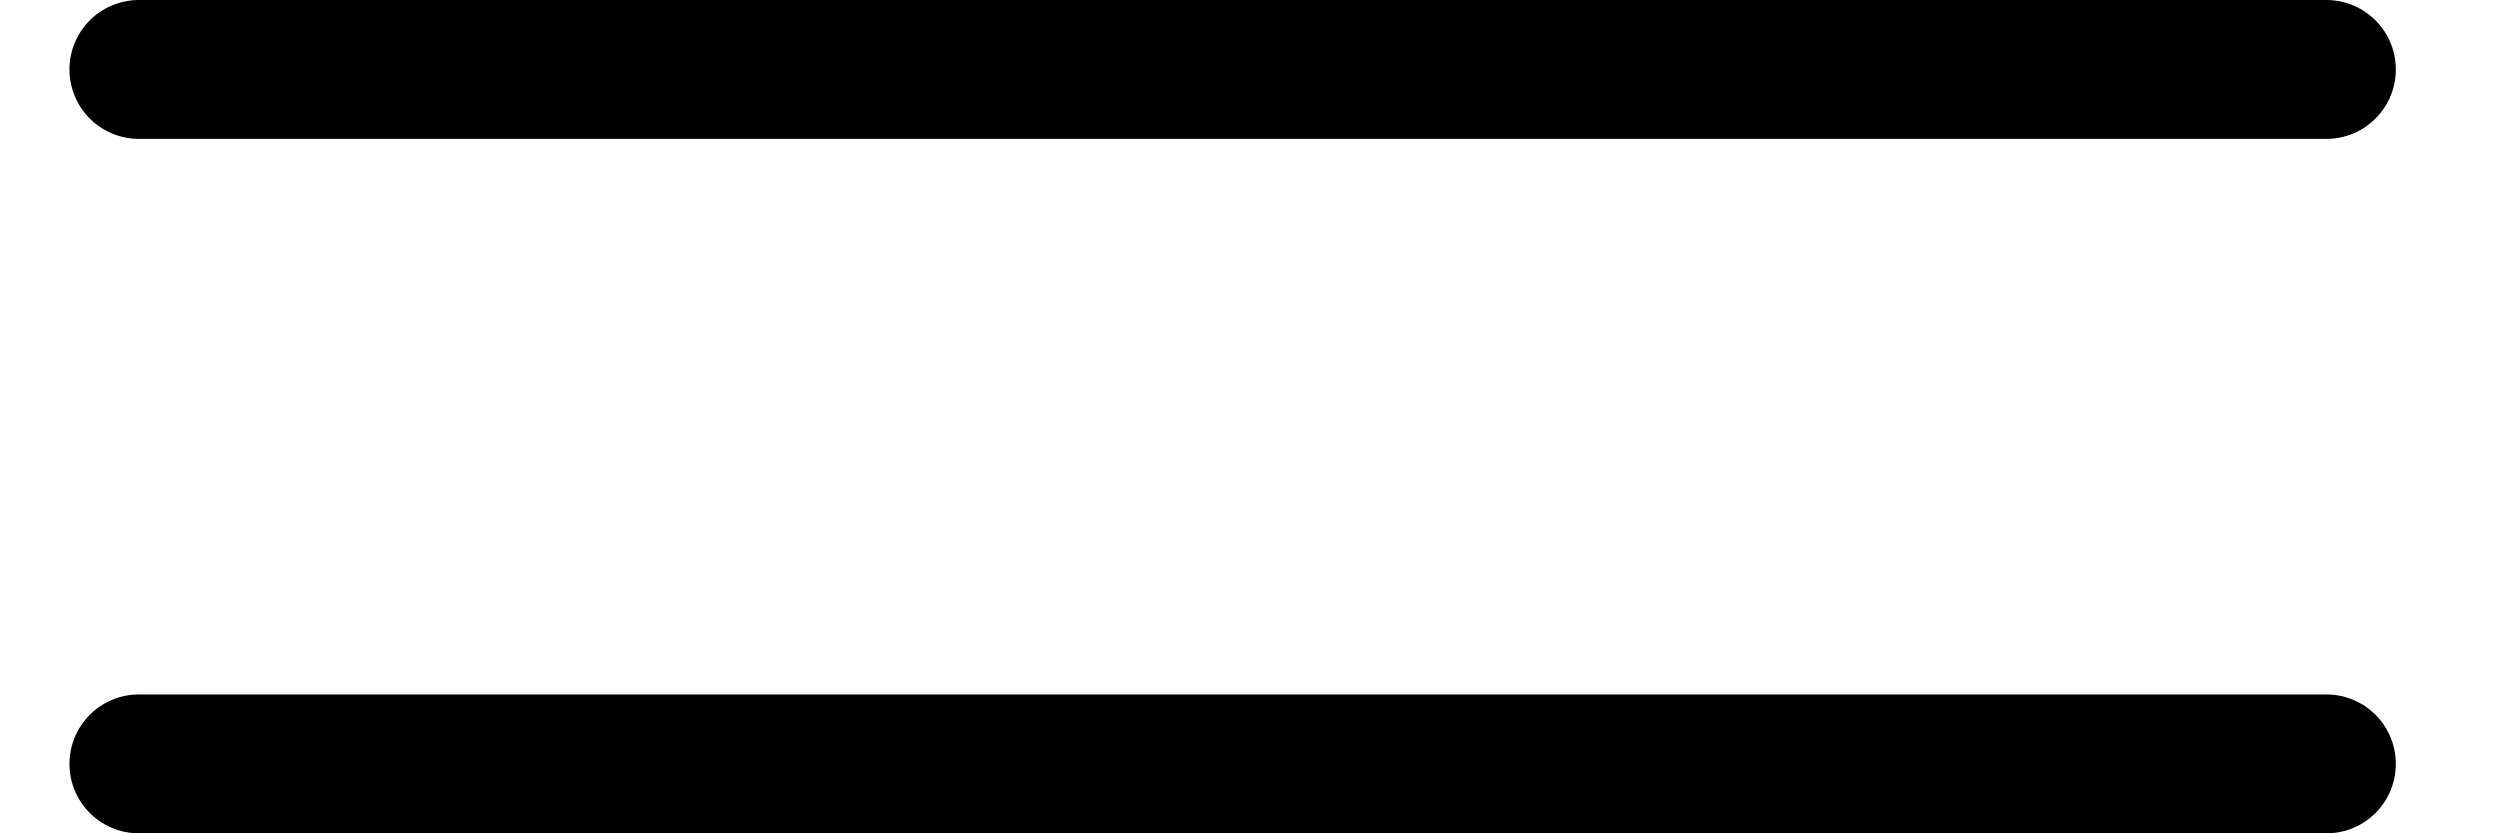 <svg xmlns="http://www.w3.org/2000/svg" width="18" height="6" viewBox="0 0 18 6" fill="none"><path d="M1 5.5H16.75" stroke="black" stroke-linecap="round" stroke-linejoin="round"></path><path d="M1 0.5H16.75" stroke="black" stroke-linecap="round" stroke-linejoin="round"></path></svg>
